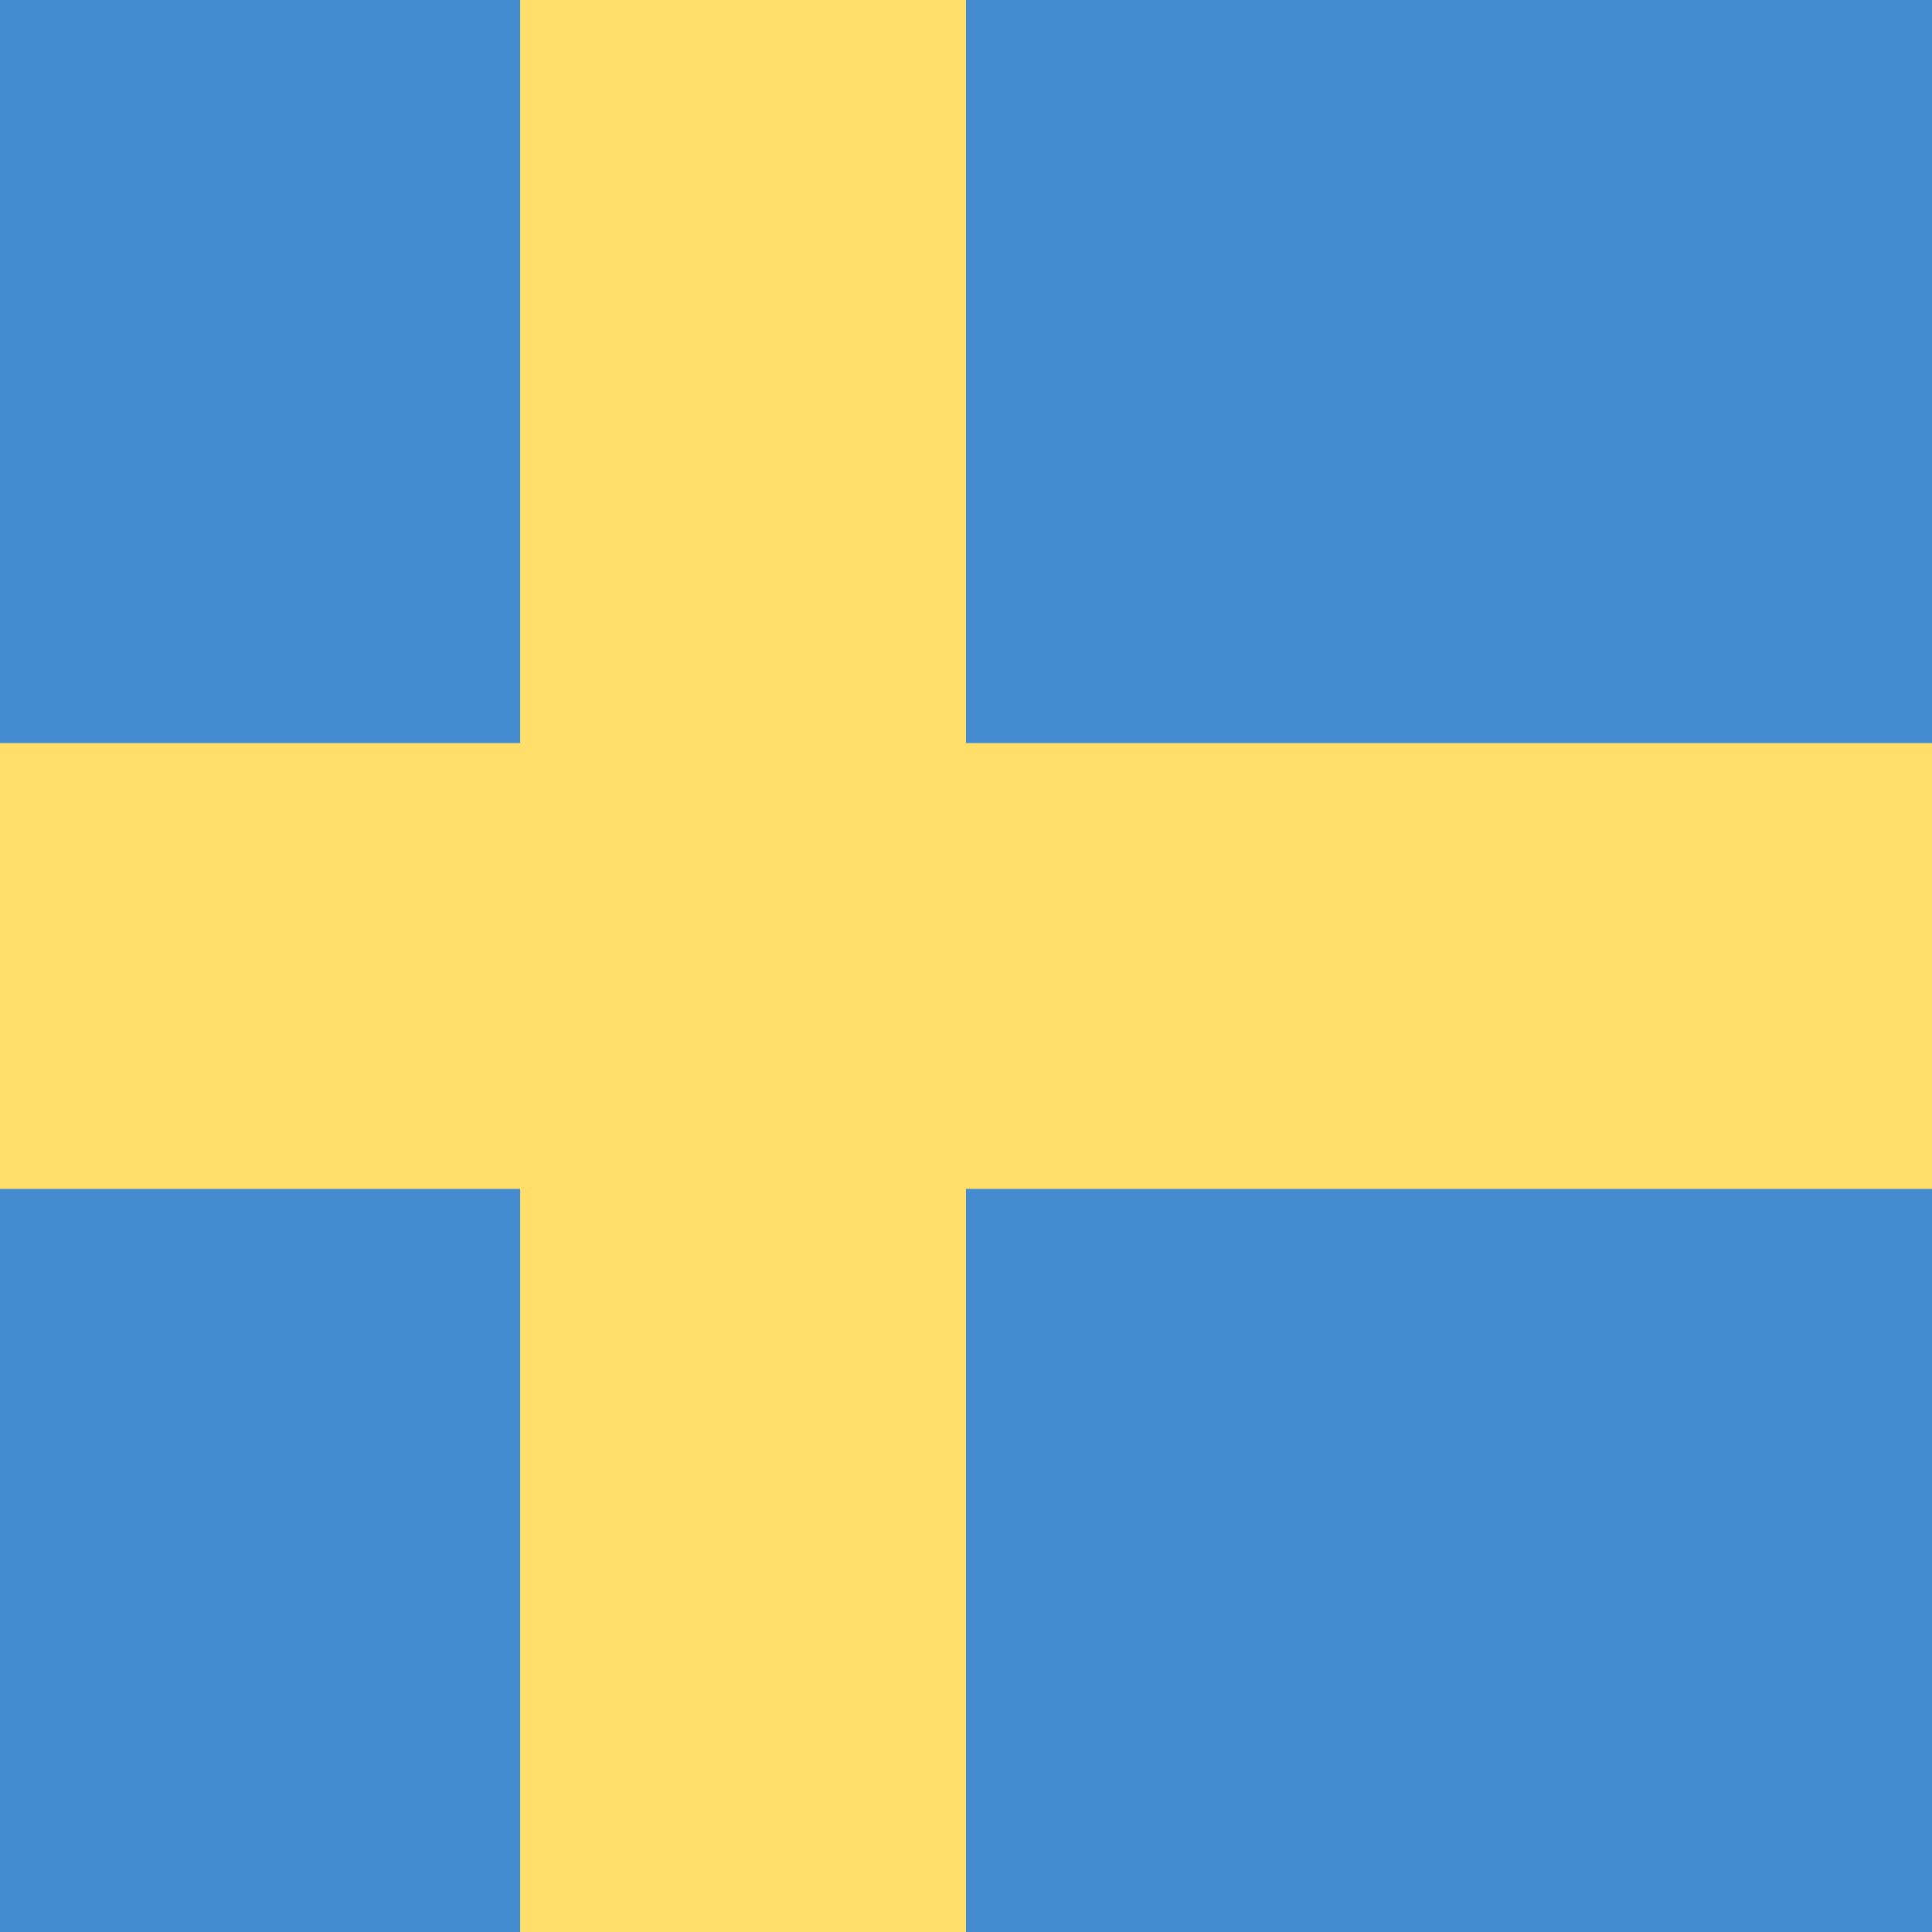 <svg width="26" height="26" viewBox="0 0 26 26" fill="none" xmlns="http://www.w3.org/2000/svg">
<rect width="26" height="26" fill="#448CCF"/>
<rect y="10" width="26" height="6" fill="#FFDE69"/>
<rect x="13" width="26" height="6" transform="rotate(90 13 0)" fill="#FFDE69"/>
</svg>
